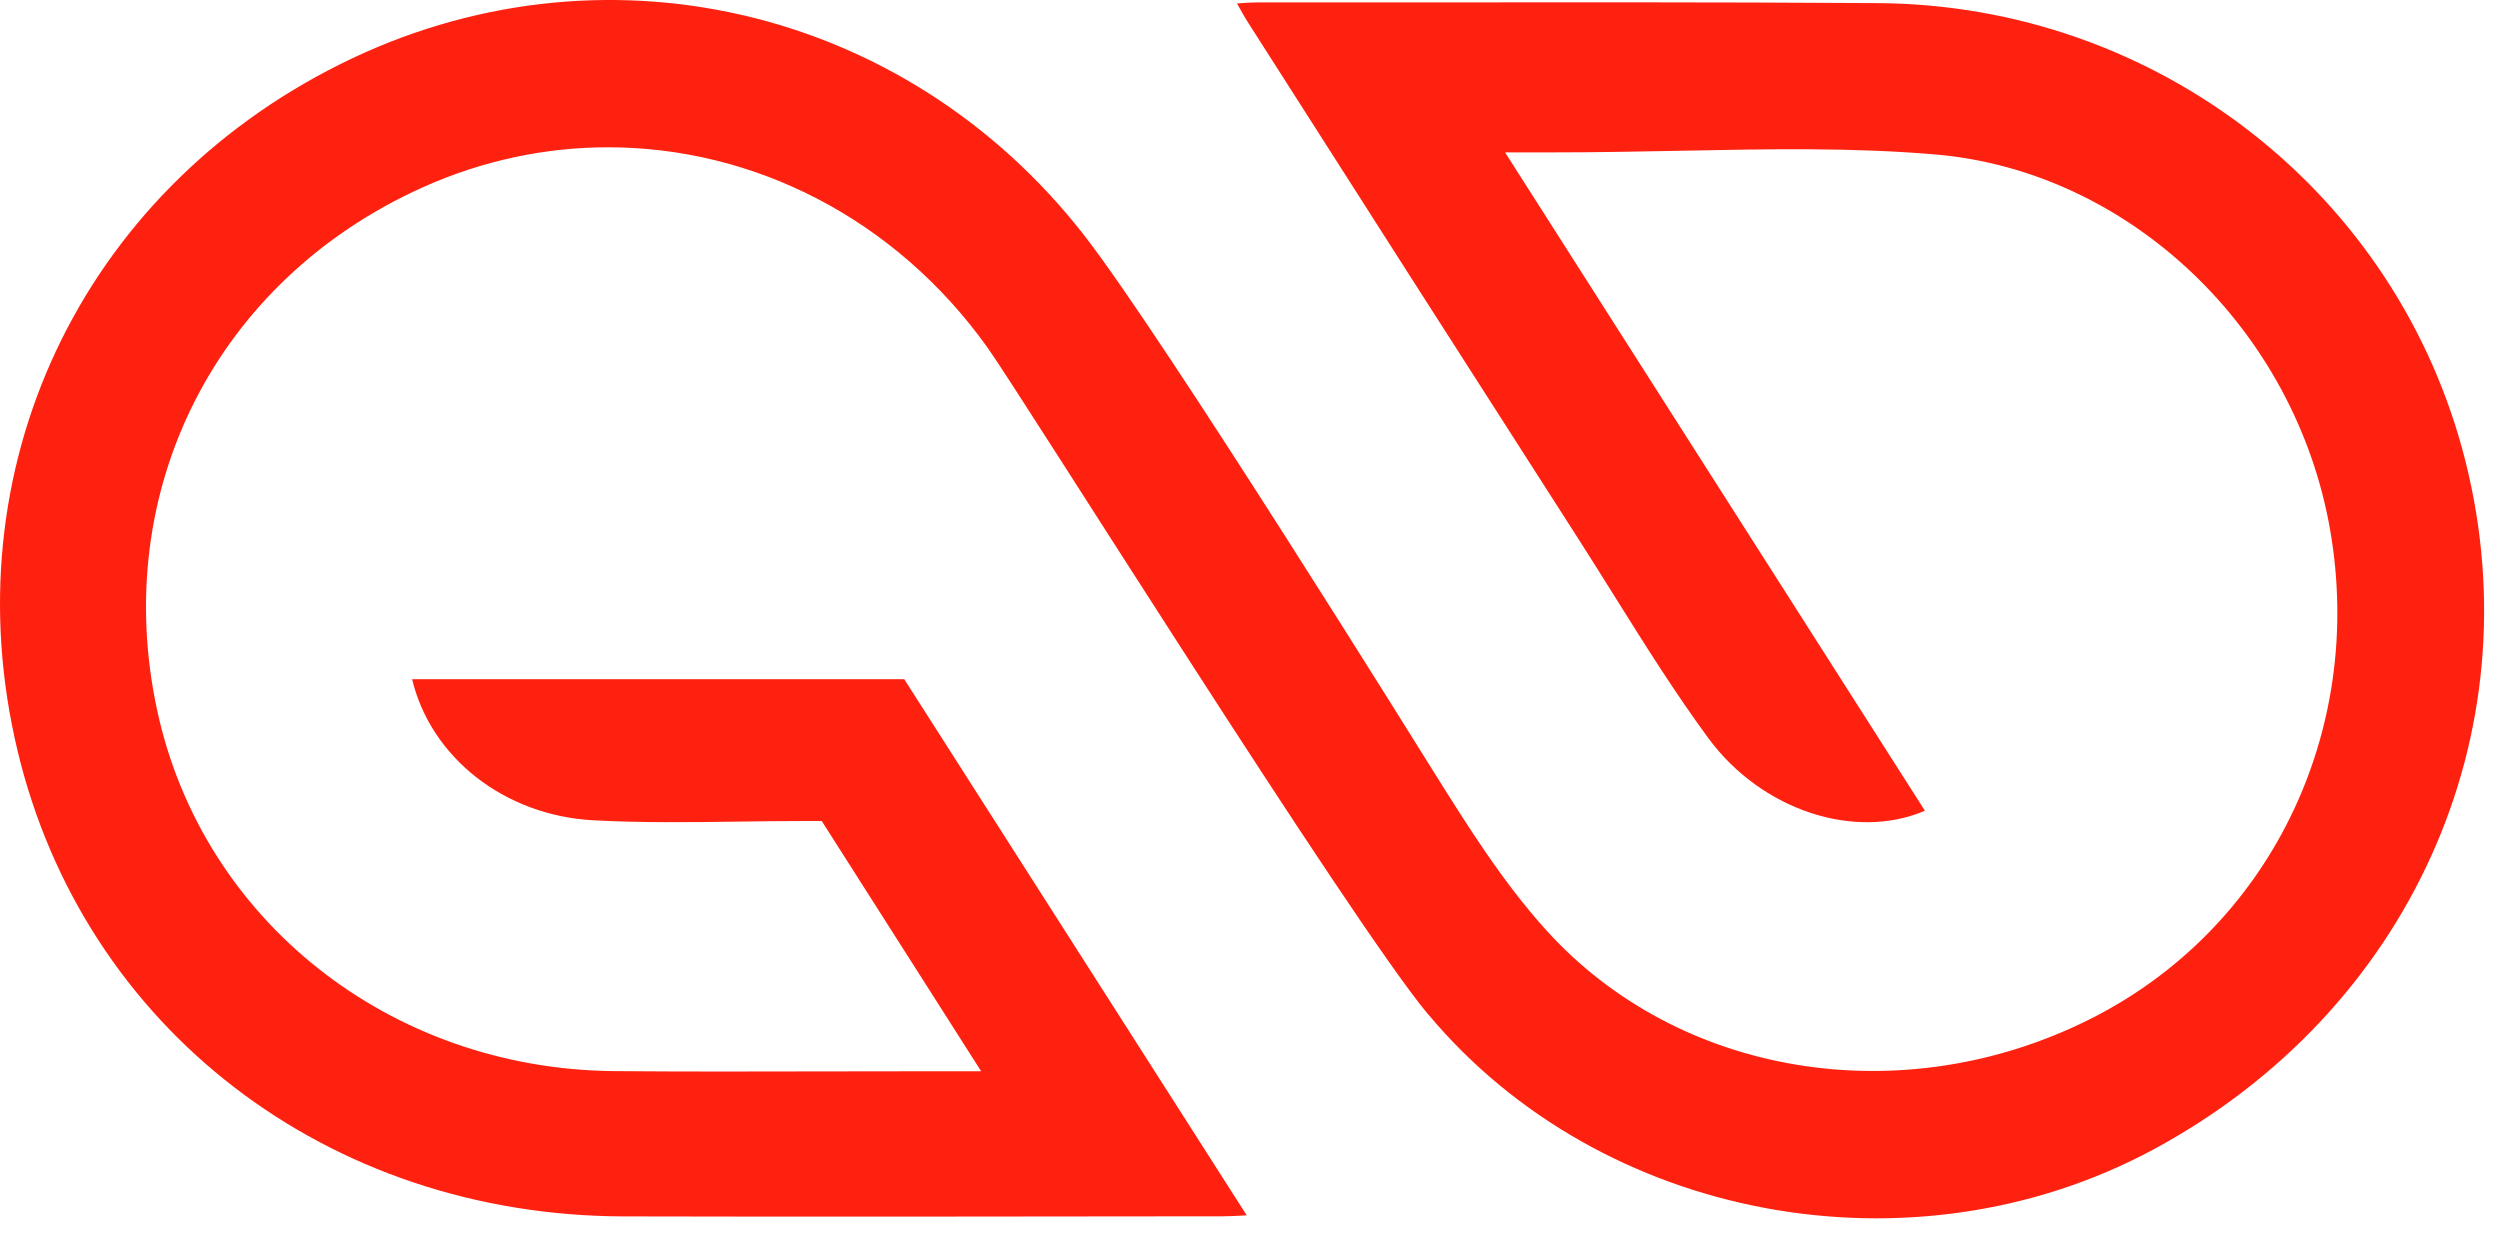 <svg xmlns="http://www.w3.org/2000/svg" width="93" height="46" viewBox="0 0 93 46" fill="none"><path d="M53.136 37.74C59.567 45.431 71.169 47.584 80.126 42.75C89.608 37.633 94.268 27.354 91.72 17.176C89.223 7.197 80.233 0.181 69.856 0.116C63.702 0.076 57.44 0.085 51.384 0.09H46.724C46.498 0.096 46.266 0.107 46.018 0.127C46.162 0.393 46.295 0.633 46.441 0.859C50.54 7.287 54.649 13.707 58.765 20.123C59.205 20.813 59.64 21.508 60.075 22.203C61.177 23.963 62.315 25.78 63.549 27.458C65.549 30.171 69.029 31.267 71.607 30.159L55.988 5.668H57.923C59.476 5.668 61.004 5.637 62.481 5.609C65.763 5.544 68.859 5.481 71.977 5.744C79.205 6.357 85.388 12.24 86.684 19.73C87.989 27.275 84.394 34.581 77.742 37.915C70.76 41.413 62.439 40.049 57.511 34.593C55.901 32.81 54.61 30.747 53.361 28.755C52.96 28.114 43.273 12.528 40.327 8.748C33.664 0.195 22.284 -2.419 12.653 2.388C2.976 7.216 -1.845 17.479 0.652 27.924C3.123 38.26 12.184 45.222 23.199 45.25C30.074 45.267 37.062 45.256 43.82 45.248H45.428C45.73 45.245 46.038 45.231 46.379 45.211L33.638 25.266H15.33C16.02 28.153 18.734 30.335 22.072 30.515C23.849 30.611 25.606 30.589 27.467 30.564C28.303 30.552 29.142 30.541 29.986 30.541H30.568L36.499 39.851H34.565C33.209 39.851 31.907 39.854 30.636 39.856C27.933 39.862 25.38 39.868 22.823 39.845C14.514 39.763 7.532 34.245 5.846 26.421C4.083 18.241 8.049 10.426 15.717 6.973C17.957 5.965 20.301 5.479 22.62 5.479C28.026 5.479 33.288 8.115 36.723 12.913C37.98 14.667 50.252 34.296 53.13 37.74H53.136Z" fill="#FF2110"></path></svg>